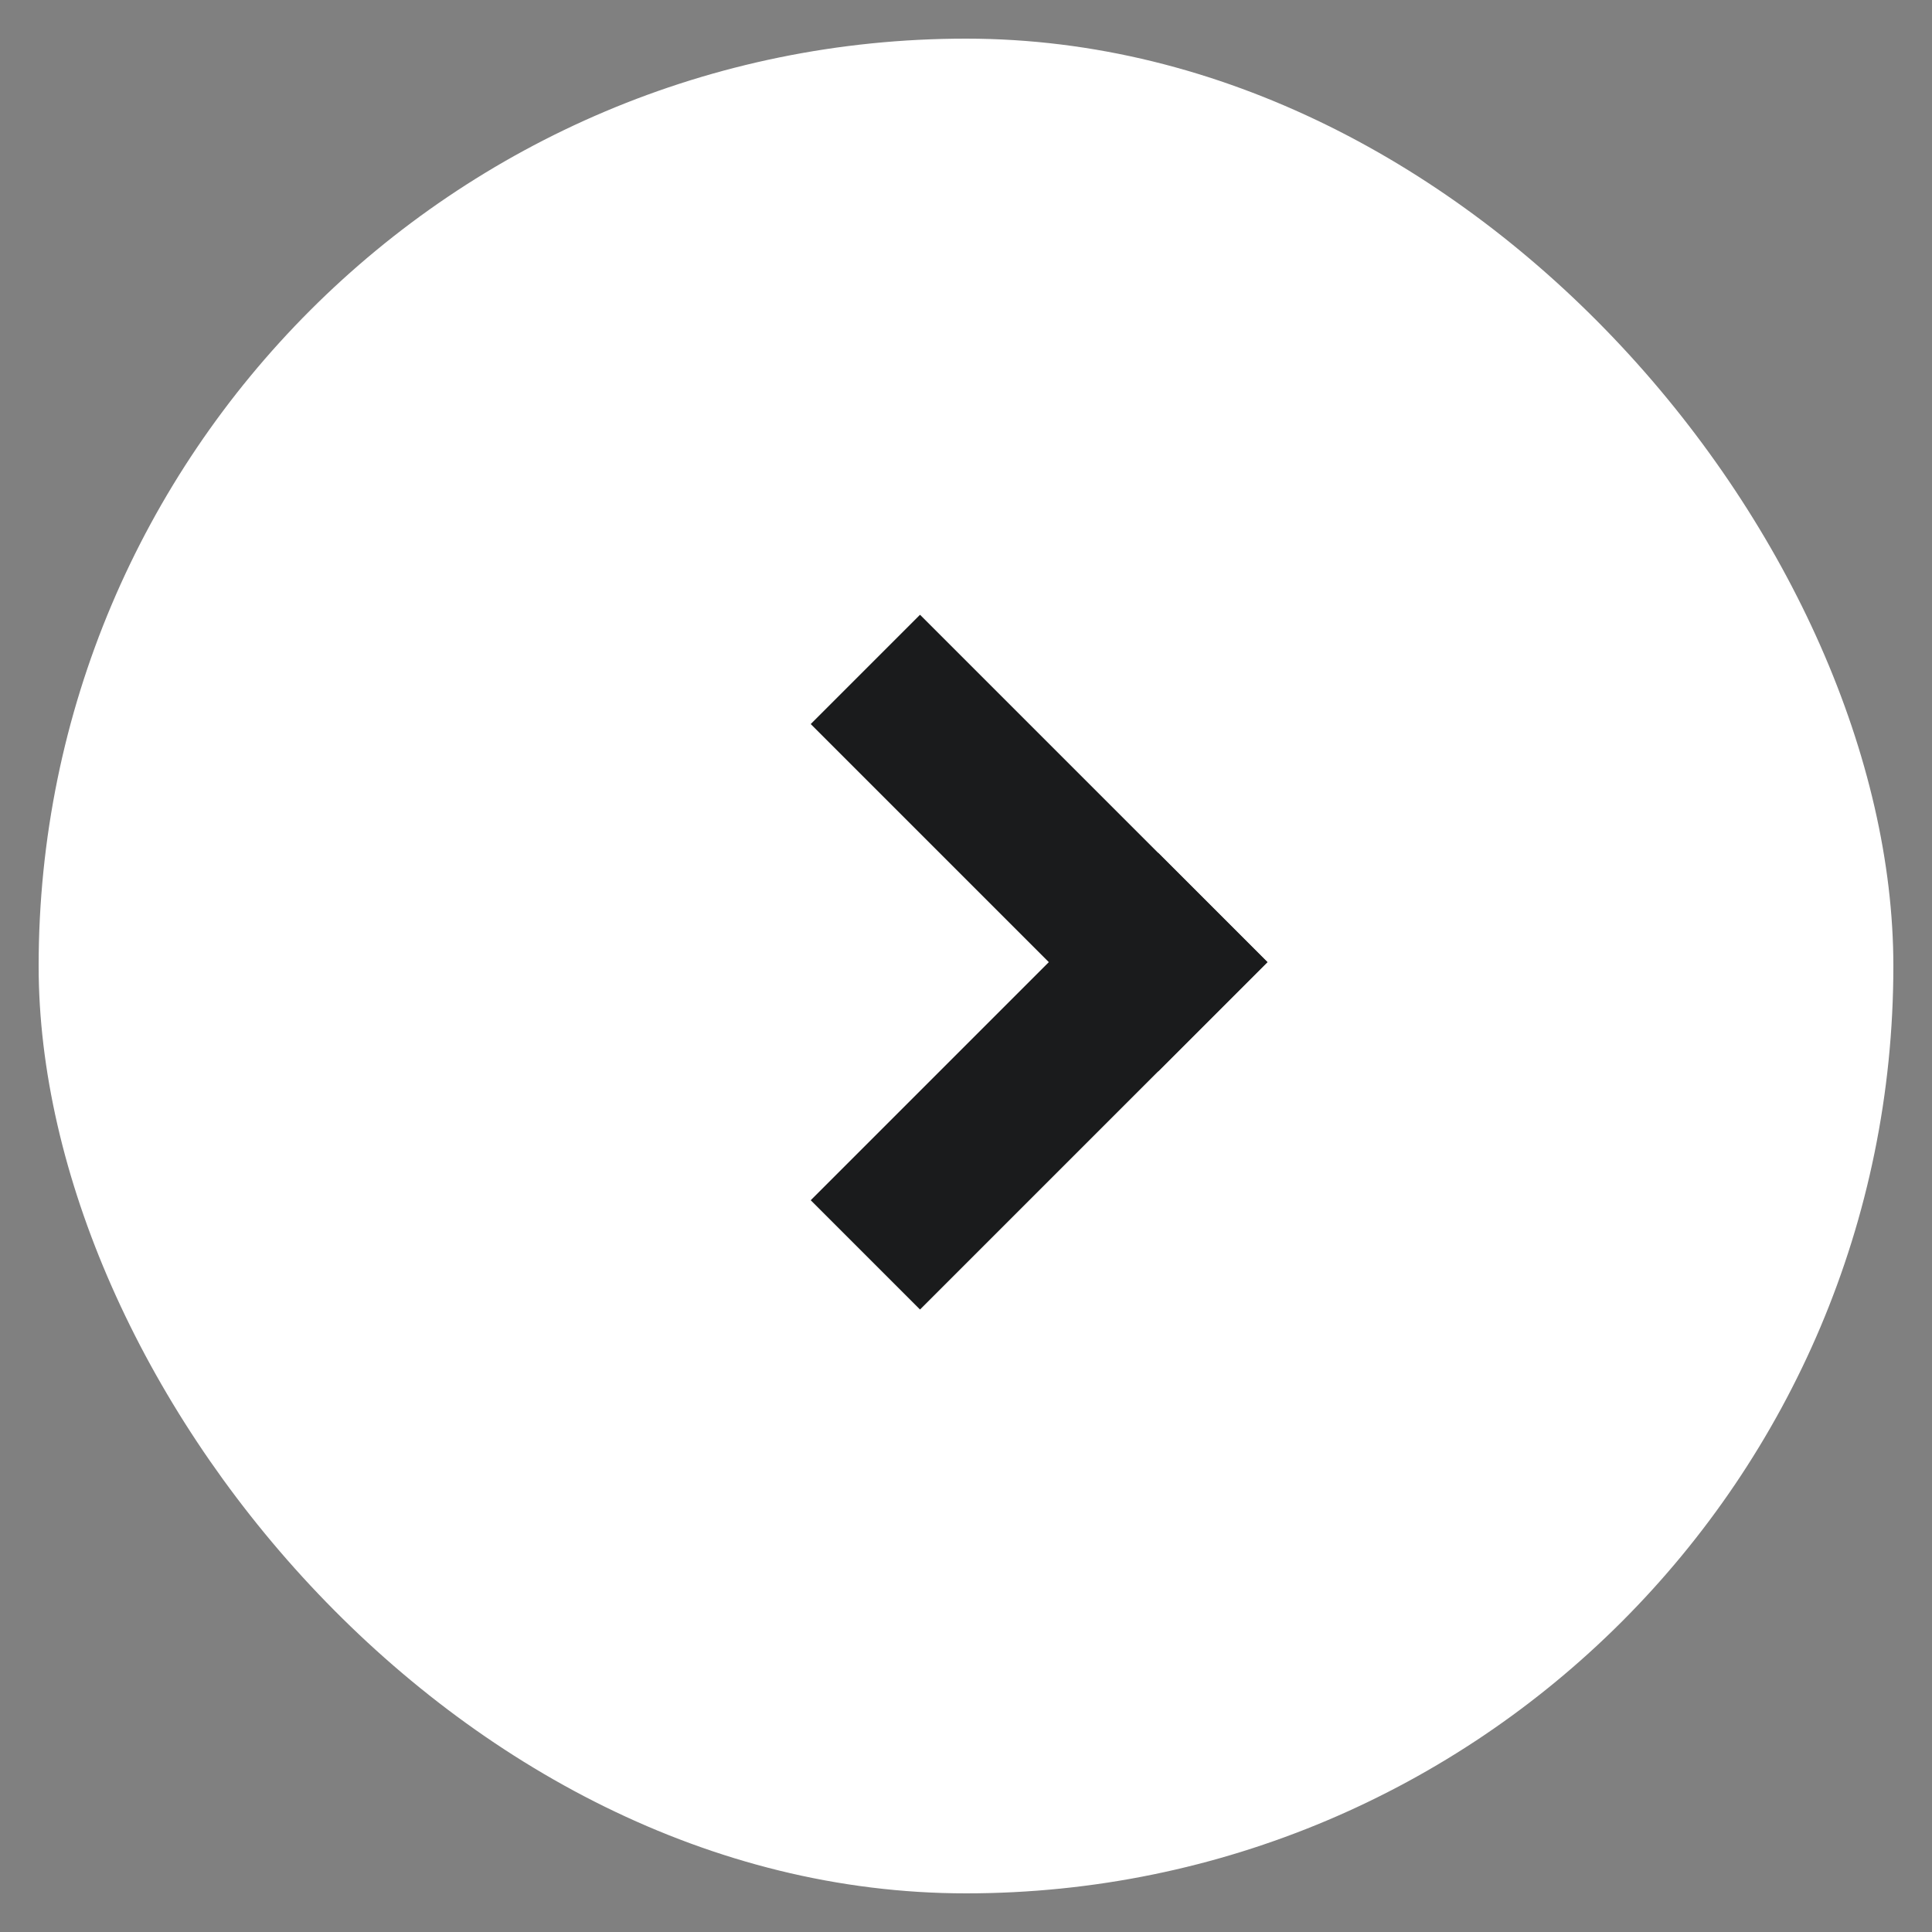 <svg xmlns="http://www.w3.org/2000/svg" xmlns:xlink="http://www.w3.org/1999/xlink" width="25" height="25" viewBox="0 0 25 25">
  <rect x="0" y="0" width="25" height="25" fill="#808080" stroke="none"/>
  <defs>
    <clipPath id="clip-path">
      <rect id="長方形_11522" data-name="長方形 11522" width="8" height="10" fill="#1a1b1c" stroke="#707070" stroke-width="1"/>
    </clipPath>
  </defs>
  <g id="グループ_51581" data-name="グループ 51581" transform="translate(0.5 0.5)">
    <rect id="長方形_11497" data-name="長方形 11497" width="24" height="24" rx="12" fill="#fff" stroke="rgba(0,0,0,0)" stroke-miterlimit="10" stroke-width="1"/>
    <g id="マスクグループ_42432" data-name="マスクグループ 42432" transform="translate(9 7)" clip-path="url(#clip-path)">
      <g id="グループ_51411" data-name="グループ 51411" transform="translate(2.405 0.455) rotate(45)">
        <rect id="長方形_11494" data-name="長方形 11494" width="6.357" height="2" fill="#1a1b1c"/>
        <rect id="長方形_11495" data-name="長方形 11495" width="6.357" height="2" transform="translate(6.357) rotate(90)" fill="#1a1b1c"/>
      </g>
    </g>
  </g>
</svg>
